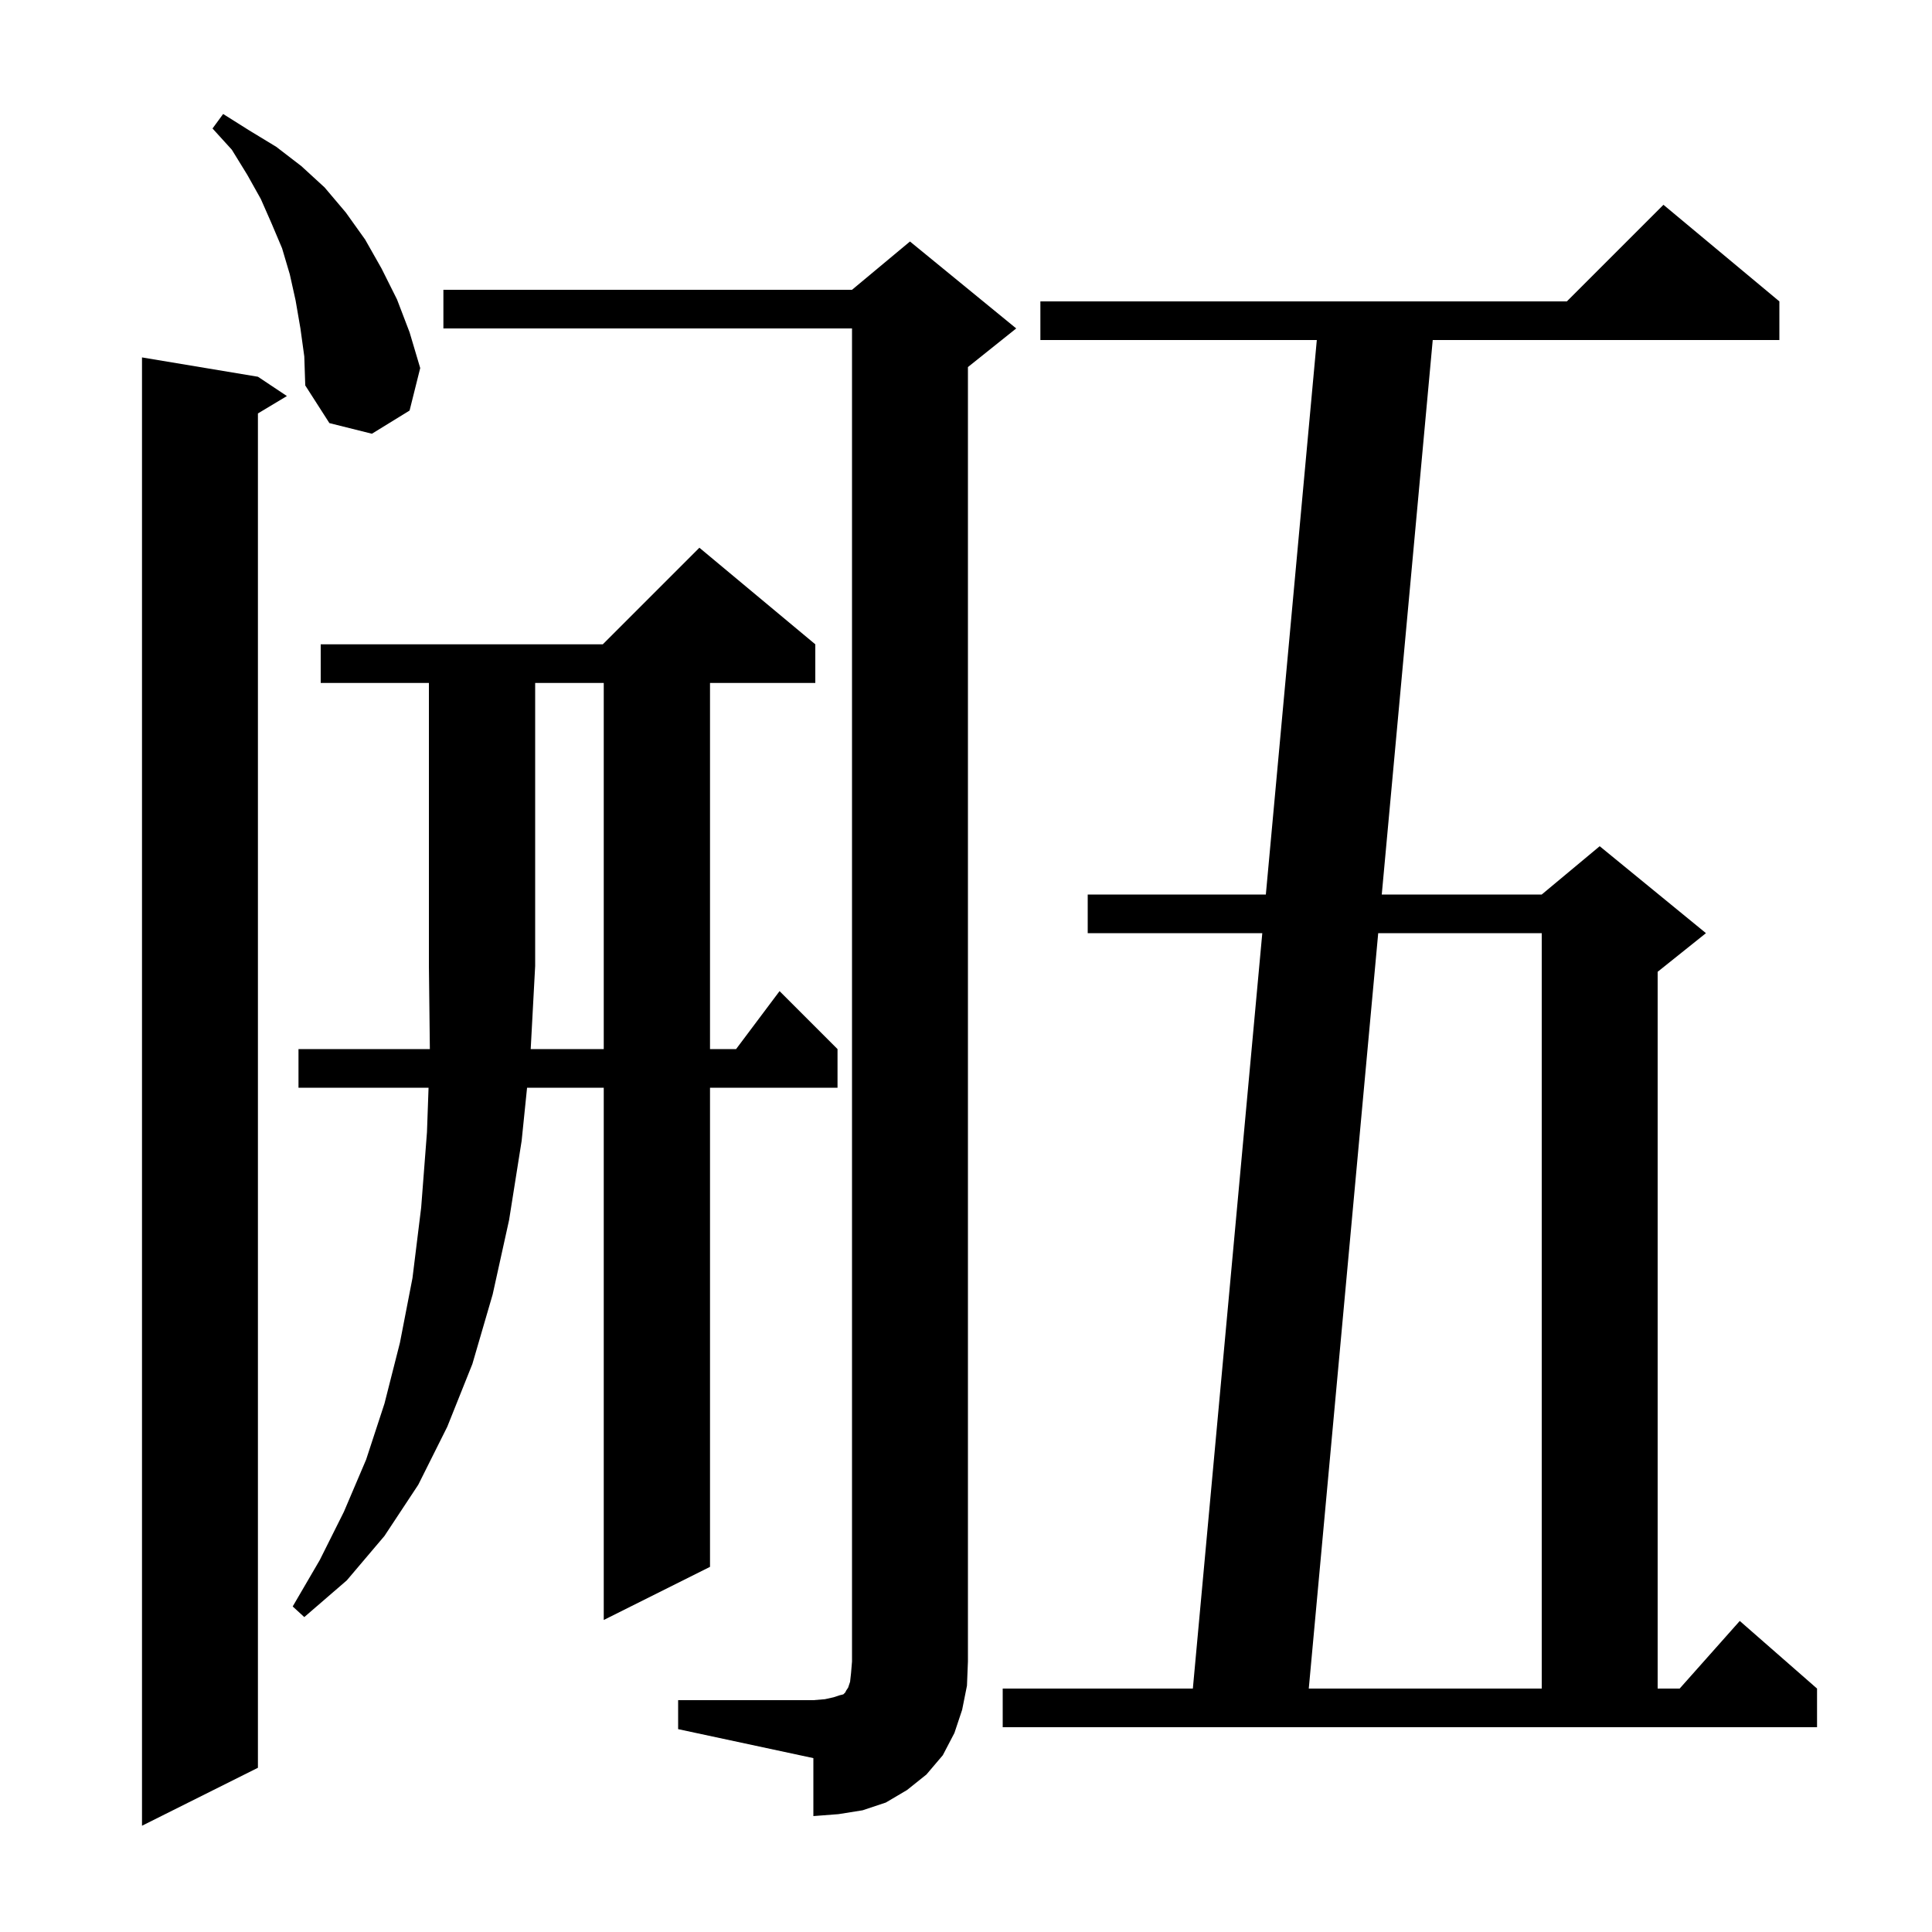 <svg xmlns="http://www.w3.org/2000/svg" xmlns:xlink="http://www.w3.org/1999/xlink" version="1.1" baseProfile="full" viewBox="0 0 200 200" width="200" height="200"><g fill="currentColor"><path d="M 26.7 39.0 L 29.7 41.0 L 26.7 42.8 L 26.7 183.0 L 14.7 189.0 L 14.7 37.0 Z M 70.2 176.0 L 84.2 176.0 L 85.4 175.9 L 86.3 175.7 L 86.9 175.5 L 87.3 175.4 L 87.5 175.2 L 87.6 175.0 L 87.8 174.7 L 88.0 174.1 L 88.1 173.2 L 88.2 172.0 L 88.2 34.0 L 45.9 34.0 L 45.9 30.0 L 88.2 30.0 L 94.2 25.0 L 105.2 34.0 L 100.2 38.0 L 100.2 172.0 L 100.1 174.5 L 99.6 177.0 L 98.8 179.4 L 97.6 181.7 L 95.9 183.7 L 93.9 185.3 L 91.7 186.6 L 89.3 187.4 L 86.8 187.8 L 84.2 188.0 L 84.2 182.0 L 70.2 179.0 Z M 103.8 174.8 L 123.484 174.8 L 130.672 96.6 L 112.6 96.6 L 112.6 92.6 L 131.04 92.6 L 136.316 35.2 L 107.7 35.2 L 107.7 31.2 L 162.2 31.2 L 172.2 21.2 L 184.2 31.2 L 184.2 35.2 L 148.316 35.2 L 143.04 92.6 L 159.6 92.6 L 165.6 87.6 L 176.6 96.6 L 171.6 100.6 L 171.6 174.8 L 173.878 174.8 L 180.1 167.8 L 188.1 174.8 L 188.1 178.8 L 103.8 178.8 Z M 142.672 96.6 L 135.484 174.8 L 159.6 174.8 L 159.6 96.6 Z M 62.5 108.6 L 62.5 70.7 L 55.4 70.7 L 55.4 100.0 L 54.938 108.6 Z M 31.1 34.0 L 30.6 31.1 L 30.0 28.4 L 29.2 25.7 L 28.1 23.1 L 27.0 20.6 L 25.6 18.1 L 24.0 15.5 L 22.0 13.3 L 23.1 11.8 L 25.8 13.5 L 28.6 15.2 L 31.2 17.2 L 33.6 19.4 L 35.8 22.0 L 37.8 24.8 L 39.5 27.8 L 41.1 31.0 L 42.4 34.4 L 43.5 38.1 L 42.4 42.5 L 38.5 44.9 L 34.1 43.8 L 31.6 39.9 L 31.5 36.9 Z M 33.2 70.7 L 33.2 66.7 L 62.4 66.7 L 72.4 56.7 L 84.4 66.7 L 84.4 70.7 L 73.5 70.7 L 73.5 108.6 L 76.2 108.6 L 80.7 102.6 L 86.7 108.6 L 86.7 112.6 L 73.5 112.6 L 73.5 162.2 L 62.5 167.7 L 62.5 112.6 L 54.562 112.6 L 54.0 118.1 L 52.7 126.3 L 51.0 134.0 L 48.9 141.2 L 46.3 147.7 L 43.3 153.7 L 39.8 159.0 L 35.9 163.6 L 31.5 167.4 L 30.3 166.3 L 33.1 161.5 L 35.6 156.5 L 37.9 151.1 L 39.8 145.3 L 41.4 139.0 L 42.7 132.3 L 43.6 125.0 L 44.2 117.2 L 44.364 112.6 L 30.9 112.6 L 30.9 108.6 L 44.498 108.6 L 44.4 100.0 L 44.4 70.7 Z "/></g></svg>